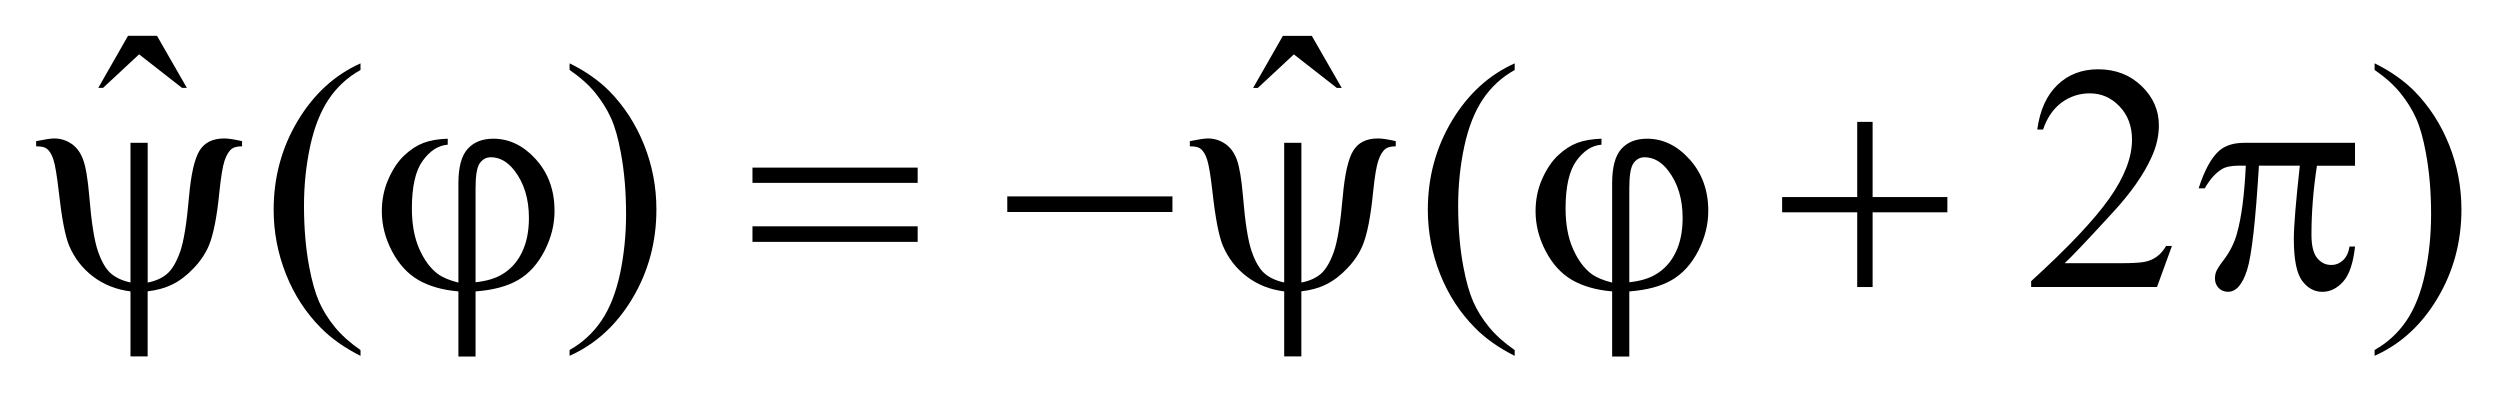 <?xml version="1.0" encoding="UTF-8"?>
<!DOCTYPE svg PUBLIC '-//W3C//DTD SVG 1.0//EN'
          'http://www.w3.org/TR/2001/REC-SVG-20010904/DTD/svg10.dtd'>
<svg stroke-dasharray="none" shape-rendering="auto" xmlns="http://www.w3.org/2000/svg" font-family="'Dialog'" text-rendering="auto" width="110" fill-opacity="1" color-interpolation="auto" color-rendering="auto" preserveAspectRatio="xMidYMid meet" font-size="12px" viewBox="0 0 110 18" fill="black" xmlns:xlink="http://www.w3.org/1999/xlink" stroke="black" image-rendering="auto" stroke-miterlimit="10" stroke-linecap="square" stroke-linejoin="miter" font-style="normal" stroke-width="1" height="18" stroke-dashoffset="0" font-weight="normal" stroke-opacity="1"
><!--Generated by the Batik Graphics2D SVG Generator--><defs id="genericDefs"
  /><g
  ><defs id="defs1"
    ><clipPath clipPathUnits="userSpaceOnUse" id="clipPath1"
      ><path d="M-1 -1 L68.711 -1 L68.711 9.951 L-1 9.951 L-1 -1 Z"
      /></clipPath
      ><clipPath clipPathUnits="userSpaceOnUse" id="clipPath2"
      ><path d="M58.846 9.266 L58.846 18.217 L126.557 18.217 L126.557 9.266 Z"
      /></clipPath
    ></defs
    ><g transform="scale(1.576,1.576) translate(1,1) matrix(1,0,0,1,-58.846,-9.266)"
    ><path d="M61.42 9.266 L62.229 9.266 L63.063 10.719 L62.927 10.719 L61.729 9.783 L60.723 10.719 L60.59 10.719 L61.42 9.266 Z" stroke="none" clip-path="url(#clipPath2)"
    /></g
    ><g transform="matrix(1.576,0,0,1.576,-91.151,-13.025)"
    ><path d="M93.653 9.266 L94.461 9.266 L95.296 10.719 L95.159 10.719 L93.96 9.783 L92.954 10.719 L92.823 10.719 L93.653 9.266 Z" stroke="none" clip-path="url(#clipPath2)"
    /></g
    ><g transform="matrix(1.576,0,0,1.576,-91.151,-13.025)"
    ><path d="M67.902 18.038 L67.902 18.2 C67.46 17.977 67.09 17.718 66.796 17.419 C66.374 16.995 66.049 16.494 65.82 15.917 C65.592 15.341 65.477 14.742 65.477 14.121 C65.477 13.214 65.702 12.386 66.149 11.638 C66.598 10.89 67.182 10.356 67.902 10.034 L67.902 10.219 C67.542 10.418 67.247 10.69 67.014 11.035 C66.784 11.381 66.61 11.818 66.496 12.348 C66.382 12.879 66.324 13.432 66.324 14.008 C66.324 14.635 66.373 15.204 66.47 15.717 C66.546 16.12 66.638 16.445 66.746 16.69 C66.854 16.934 67 17.169 67.184 17.394 C67.367 17.618 67.606 17.833 67.902 18.038 Z" stroke="none" clip-path="url(#clipPath2)"
    /></g
    ><g transform="matrix(1.576,0,0,1.576,-91.151,-13.025)"
    ><path d="M73.739 10.217 L73.739 10.032 C74.184 10.252 74.554 10.511 74.85 10.809 C75.268 11.236 75.592 11.738 75.821 12.313 C76.05 12.888 76.163 13.488 76.163 14.111 C76.163 15.019 75.94 15.846 75.494 16.594 C75.048 17.342 74.462 17.876 73.739 18.198 L73.739 18.036 C74.098 17.834 74.395 17.561 74.628 17.218 C74.861 16.873 75.034 16.436 75.148 15.905 C75.26 15.374 75.316 14.82 75.316 14.243 C75.316 13.619 75.268 13.051 75.171 12.535 C75.098 12.131 75.007 11.807 74.897 11.564 C74.787 11.322 74.642 11.087 74.46 10.862 C74.278 10.637 74.038 10.422 73.739 10.217 Z" stroke="none" clip-path="url(#clipPath2)"
    /></g
    ><g transform="matrix(1.576,0,0,1.576,-91.151,-13.025)"
    ><path d="M100.125 18.038 L100.125 18.2 C99.683 17.977 99.313 17.718 99.019 17.419 C98.597 16.995 98.272 16.494 98.043 15.917 C97.815 15.341 97.7 14.742 97.7 14.121 C97.7 13.214 97.925 12.386 98.372 11.638 C98.821 10.89 99.405 10.356 100.125 10.034 L100.125 10.219 C99.765 10.418 99.47 10.69 99.237 11.035 C99.007 11.381 98.833 11.818 98.719 12.348 C98.605 12.879 98.547 13.432 98.547 14.008 C98.547 14.635 98.596 15.204 98.693 15.717 C98.769 16.12 98.861 16.445 98.969 16.69 C99.077 16.934 99.223 17.169 99.407 17.394 C99.589 17.618 99.829 17.833 100.125 18.038 Z" stroke="none" clip-path="url(#clipPath2)"
    /></g
    ><g transform="matrix(1.576,0,0,1.576,-91.151,-13.025)"
    ><path d="M118.475 15.131 L118.058 16.277 L114.544 16.277 L114.544 16.114 C115.578 15.173 116.305 14.402 116.727 13.805 C117.149 13.207 117.36 12.661 117.36 12.166 C117.36 11.789 117.245 11.478 117.012 11.235 C116.782 10.992 116.504 10.871 116.182 10.871 C115.889 10.871 115.627 10.957 115.394 11.128 C115.162 11.299 114.989 11.551 114.877 11.881 L114.715 11.881 C114.788 11.34 114.977 10.924 115.279 10.634 C115.581 10.344 115.961 10.199 116.415 10.199 C116.898 10.199 117.301 10.354 117.625 10.664 C117.949 10.975 118.11 11.341 118.11 11.762 C118.11 12.065 118.04 12.366 117.899 12.667 C117.683 13.141 117.332 13.643 116.845 14.173 C116.116 14.969 115.66 15.449 115.479 15.613 L117.034 15.613 C117.35 15.613 117.572 15.601 117.699 15.578 C117.827 15.555 117.941 15.508 118.045 15.435 C118.147 15.363 118.236 15.261 118.313 15.13 L118.475 15.13 Z" stroke="none" clip-path="url(#clipPath2)"
    /></g
    ><g transform="matrix(1.576,0,0,1.576,-91.151,-13.025)"
    ><path d="M124.133 10.217 L124.133 10.032 C124.577 10.252 124.947 10.511 125.244 10.809 C125.662 11.236 125.986 11.738 126.215 12.313 C126.443 12.888 126.557 13.488 126.557 14.111 C126.557 15.019 126.334 15.846 125.887 16.594 C125.441 17.342 124.856 17.876 124.133 18.198 L124.133 18.036 C124.492 17.834 124.789 17.561 125.022 17.218 C125.254 16.873 125.428 16.436 125.541 15.905 C125.654 15.374 125.71 14.82 125.71 14.243 C125.71 13.619 125.661 13.051 125.565 12.535 C125.491 12.131 125.4 11.807 125.29 11.564 C125.181 11.322 125.035 11.087 124.853 10.862 C124.671 10.637 124.431 10.422 124.133 10.217 Z" stroke="none" clip-path="url(#clipPath2)"
    /></g
    ><g transform="matrix(1.576,0,0,1.576,-91.151,-13.025)"
    ><path d="M61.96 12.254 L61.96 16.153 C62.186 16.109 62.367 16.027 62.504 15.908 C62.643 15.787 62.762 15.584 62.865 15.297 C62.967 15.01 63.051 14.494 63.115 13.747 C63.17 13.129 63.267 12.705 63.404 12.476 C63.543 12.246 63.773 12.13 64.099 12.13 C64.209 12.13 64.374 12.155 64.595 12.205 L64.595 12.35 C64.468 12.35 64.374 12.372 64.314 12.415 C64.228 12.479 64.16 12.591 64.107 12.749 C64.054 12.907 64.006 13.198 63.962 13.623 C63.895 14.308 63.798 14.804 63.672 15.112 C63.578 15.337 63.437 15.55 63.245 15.751 C63.056 15.951 62.858 16.103 62.655 16.203 C62.452 16.303 62.219 16.369 61.959 16.398 L61.959 18.215 L61.48 18.215 L61.48 16.4 C61.083 16.35 60.734 16.212 60.435 15.985 C60.136 15.758 59.914 15.47 59.767 15.122 C59.656 14.858 59.56 14.356 59.478 13.616 C59.427 13.171 59.378 12.873 59.328 12.72 C59.279 12.568 59.213 12.463 59.131 12.408 C59.078 12.369 58.984 12.35 58.846 12.35 L58.846 12.205 C59.092 12.155 59.26 12.13 59.351 12.13 C59.524 12.13 59.684 12.179 59.83 12.277 C59.976 12.375 60.086 12.524 60.158 12.723 C60.232 12.922 60.289 13.264 60.33 13.75 C60.389 14.473 60.469 14.98 60.57 15.273 C60.67 15.566 60.79 15.773 60.927 15.894 C61.064 16.015 61.249 16.101 61.48 16.151 L61.48 12.252 L61.96 12.252 Z" stroke="none" clip-path="url(#clipPath2)"
    /></g
    ><g transform="matrix(1.576,0,0,1.576,-91.151,-13.025)"
    ><path d="M70.635 16.154 L70.635 13.38 C70.635 12.931 70.721 12.612 70.893 12.422 C71.064 12.232 71.303 12.137 71.611 12.137 C72.055 12.137 72.452 12.329 72.799 12.714 C73.146 13.099 73.319 13.578 73.319 14.152 C73.319 14.537 73.225 14.91 73.036 15.275 C72.848 15.639 72.602 15.908 72.301 16.083 C72 16.258 71.605 16.363 71.114 16.401 L71.114 18.218 L70.635 18.218 L70.635 16.4 C70.188 16.362 69.813 16.254 69.513 16.079 C69.213 15.904 68.969 15.636 68.78 15.276 C68.591 14.916 68.497 14.544 68.497 14.161 C68.497 13.836 68.56 13.534 68.684 13.257 C68.808 12.978 68.956 12.759 69.13 12.598 C69.302 12.437 69.48 12.322 69.663 12.253 C69.846 12.184 70.071 12.146 70.337 12.137 L70.337 12.304 C70.073 12.324 69.841 12.474 69.64 12.751 C69.437 13.029 69.336 13.474 69.336 14.082 C69.336 14.524 69.405 14.901 69.542 15.212 C69.68 15.525 69.853 15.758 70.061 15.913 C70.195 16.012 70.387 16.092 70.635 16.154 ZM71.114 16.145 C71.411 16.113 71.649 16.043 71.831 15.939 C72.083 15.795 72.274 15.588 72.406 15.317 C72.538 15.047 72.604 14.724 72.604 14.349 C72.604 13.819 72.47 13.38 72.204 13.032 C72.011 12.78 71.79 12.655 71.541 12.655 C71.415 12.655 71.312 12.71 71.233 12.819 C71.154 12.928 71.114 13.163 71.114 13.519 L71.114 16.145 Z" stroke="none" clip-path="url(#clipPath2)"
    /></g
    ><g transform="matrix(1.576,0,0,1.576,-91.151,-13.025)"
    ><path d="M78.845 12.944 L83.457 12.944 L83.457 13.37 L78.845 13.37 L78.845 12.944 ZM78.845 14.583 L83.457 14.583 L83.457 15.017 L78.845 15.017 L78.845 14.583 Z" stroke="none" clip-path="url(#clipPath2)"
    /></g
    ><g transform="matrix(1.576,0,0,1.576,-91.151,-13.025)"
    ><path d="M85.959 13.748 L90.57 13.748 L90.57 14.183 L85.959 14.183 L85.959 13.748 Z" stroke="none" clip-path="url(#clipPath2)"
    /></g
    ><g transform="matrix(1.576,0,0,1.576,-91.151,-13.025)"
    ><path d="M94.17 12.254 L94.17 16.153 C94.396 16.109 94.577 16.027 94.715 15.908 C94.853 15.787 94.973 15.584 95.075 15.297 C95.177 15.01 95.262 14.494 95.326 13.747 C95.381 13.129 95.477 12.705 95.615 12.476 C95.753 12.246 95.984 12.13 96.309 12.13 C96.419 12.13 96.585 12.155 96.805 12.205 L96.805 12.35 C96.679 12.35 96.585 12.372 96.524 12.415 C96.439 12.479 96.371 12.591 96.318 12.749 C96.265 12.907 96.216 13.198 96.173 13.623 C96.105 14.308 96.009 14.804 95.882 15.112 C95.788 15.337 95.647 15.55 95.456 15.751 C95.266 15.951 95.069 16.103 94.865 16.203 C94.662 16.304 94.429 16.369 94.169 16.398 L94.169 18.215 L93.69 18.215 L93.69 16.4 C93.292 16.35 92.944 16.212 92.645 15.985 C92.346 15.758 92.124 15.47 91.977 15.122 C91.866 14.858 91.769 14.356 91.687 13.616 C91.637 13.171 91.587 12.873 91.538 12.72 C91.489 12.567 91.423 12.463 91.341 12.408 C91.288 12.369 91.193 12.35 91.056 12.35 L91.056 12.205 C91.302 12.155 91.47 12.13 91.56 12.13 C91.734 12.13 91.893 12.179 92.039 12.277 C92.185 12.375 92.296 12.524 92.368 12.723 C92.441 12.922 92.499 13.264 92.54 13.75 C92.599 14.473 92.679 14.98 92.779 15.273 C92.879 15.566 92.999 15.773 93.137 15.894 C93.274 16.015 93.458 16.101 93.69 16.151 L93.69 12.252 L94.17 12.252 Z" stroke="none" clip-path="url(#clipPath2)"
    /></g
    ><g transform="matrix(1.576,0,0,1.576,-91.151,-13.025)"
    ><path d="M102.846 16.154 L102.846 13.38 C102.846 12.931 102.932 12.612 103.103 12.422 C103.274 12.232 103.514 12.137 103.821 12.137 C104.266 12.137 104.663 12.329 105.009 12.714 C105.355 13.099 105.53 13.578 105.53 14.152 C105.53 14.537 105.435 14.91 105.247 15.275 C105.058 15.639 104.812 15.908 104.511 16.083 C104.21 16.258 103.815 16.363 103.325 16.401 L103.325 18.218 L102.846 18.218 L102.846 16.4 C102.398 16.362 102.024 16.254 101.723 16.079 C101.423 15.904 101.179 15.636 100.991 15.276 C100.802 14.916 100.708 14.544 100.708 14.161 C100.708 13.836 100.77 13.534 100.894 13.257 C101.019 12.978 101.167 12.759 101.34 12.598 C101.513 12.437 101.691 12.322 101.874 12.253 C102.057 12.185 102.281 12.146 102.548 12.137 L102.548 12.304 C102.284 12.324 102.052 12.474 101.85 12.751 C101.648 13.029 101.546 13.474 101.546 14.082 C101.546 14.524 101.615 14.901 101.753 15.212 C101.89 15.525 102.064 15.758 102.271 15.913 C102.405 16.012 102.597 16.092 102.846 16.154 ZM103.325 16.145 C103.621 16.113 103.859 16.043 104.041 15.939 C104.293 15.795 104.485 15.588 104.616 15.317 C104.749 15.047 104.814 14.724 104.814 14.349 C104.814 13.819 104.68 13.38 104.415 13.032 C104.222 12.78 104 12.655 103.751 12.655 C103.626 12.655 103.522 12.71 103.444 12.819 C103.364 12.928 103.325 13.163 103.325 13.519 L103.325 16.145 Z" stroke="none" clip-path="url(#clipPath2)"
    /></g
    ><g transform="matrix(1.576,0,0,1.576,-91.151,-13.025)"
    ><path d="M109.688 11.667 L110.118 11.667 L110.118 13.766 L112.205 13.766 L112.205 14.192 L110.118 14.192 L110.118 16.278 L109.688 16.278 L109.688 14.192 L107.592 14.192 L107.592 13.766 L109.688 13.766 L109.688 11.667 Z" stroke="none" clip-path="url(#clipPath2)"
    /></g
    ><g transform="matrix(1.576,0,0,1.576,-91.151,-13.025)"
    ><path d="M123.586 12.254 L123.586 12.891 L122.523 12.891 C122.42 13.561 122.37 14.204 122.37 14.819 C122.37 15.121 122.423 15.337 122.528 15.467 C122.633 15.597 122.764 15.662 122.923 15.662 C123.05 15.662 123.159 15.617 123.253 15.529 C123.347 15.441 123.407 15.314 123.433 15.148 L123.587 15.148 C123.536 15.61 123.427 15.937 123.255 16.127 C123.083 16.317 122.892 16.412 122.677 16.412 C122.449 16.412 122.259 16.308 122.107 16.1 C121.955 15.892 121.878 15.504 121.878 14.937 C121.878 14.58 121.934 13.898 122.045 12.89 L120.903 12.89 C120.811 14.424 120.702 15.395 120.573 15.802 C120.444 16.208 120.267 16.411 120.042 16.411 C119.937 16.411 119.85 16.376 119.78 16.306 C119.712 16.236 119.676 16.148 119.676 16.042 C119.676 15.967 119.688 15.901 119.711 15.845 C119.744 15.769 119.813 15.662 119.918 15.525 C120.097 15.289 120.221 15.039 120.291 14.779 C120.417 14.334 120.499 13.705 120.537 12.89 L120.336 12.89 C120.121 12.89 119.962 12.925 119.857 12.995 C119.687 13.1 119.532 13.276 119.391 13.522 L119.22 13.522 C119.384 13.015 119.575 12.666 119.795 12.472 C119.962 12.326 120.196 12.252 120.498 12.252 L123.586 12.252 Z" stroke="none" clip-path="url(#clipPath2)"
    /></g
  ></g
></svg
>
